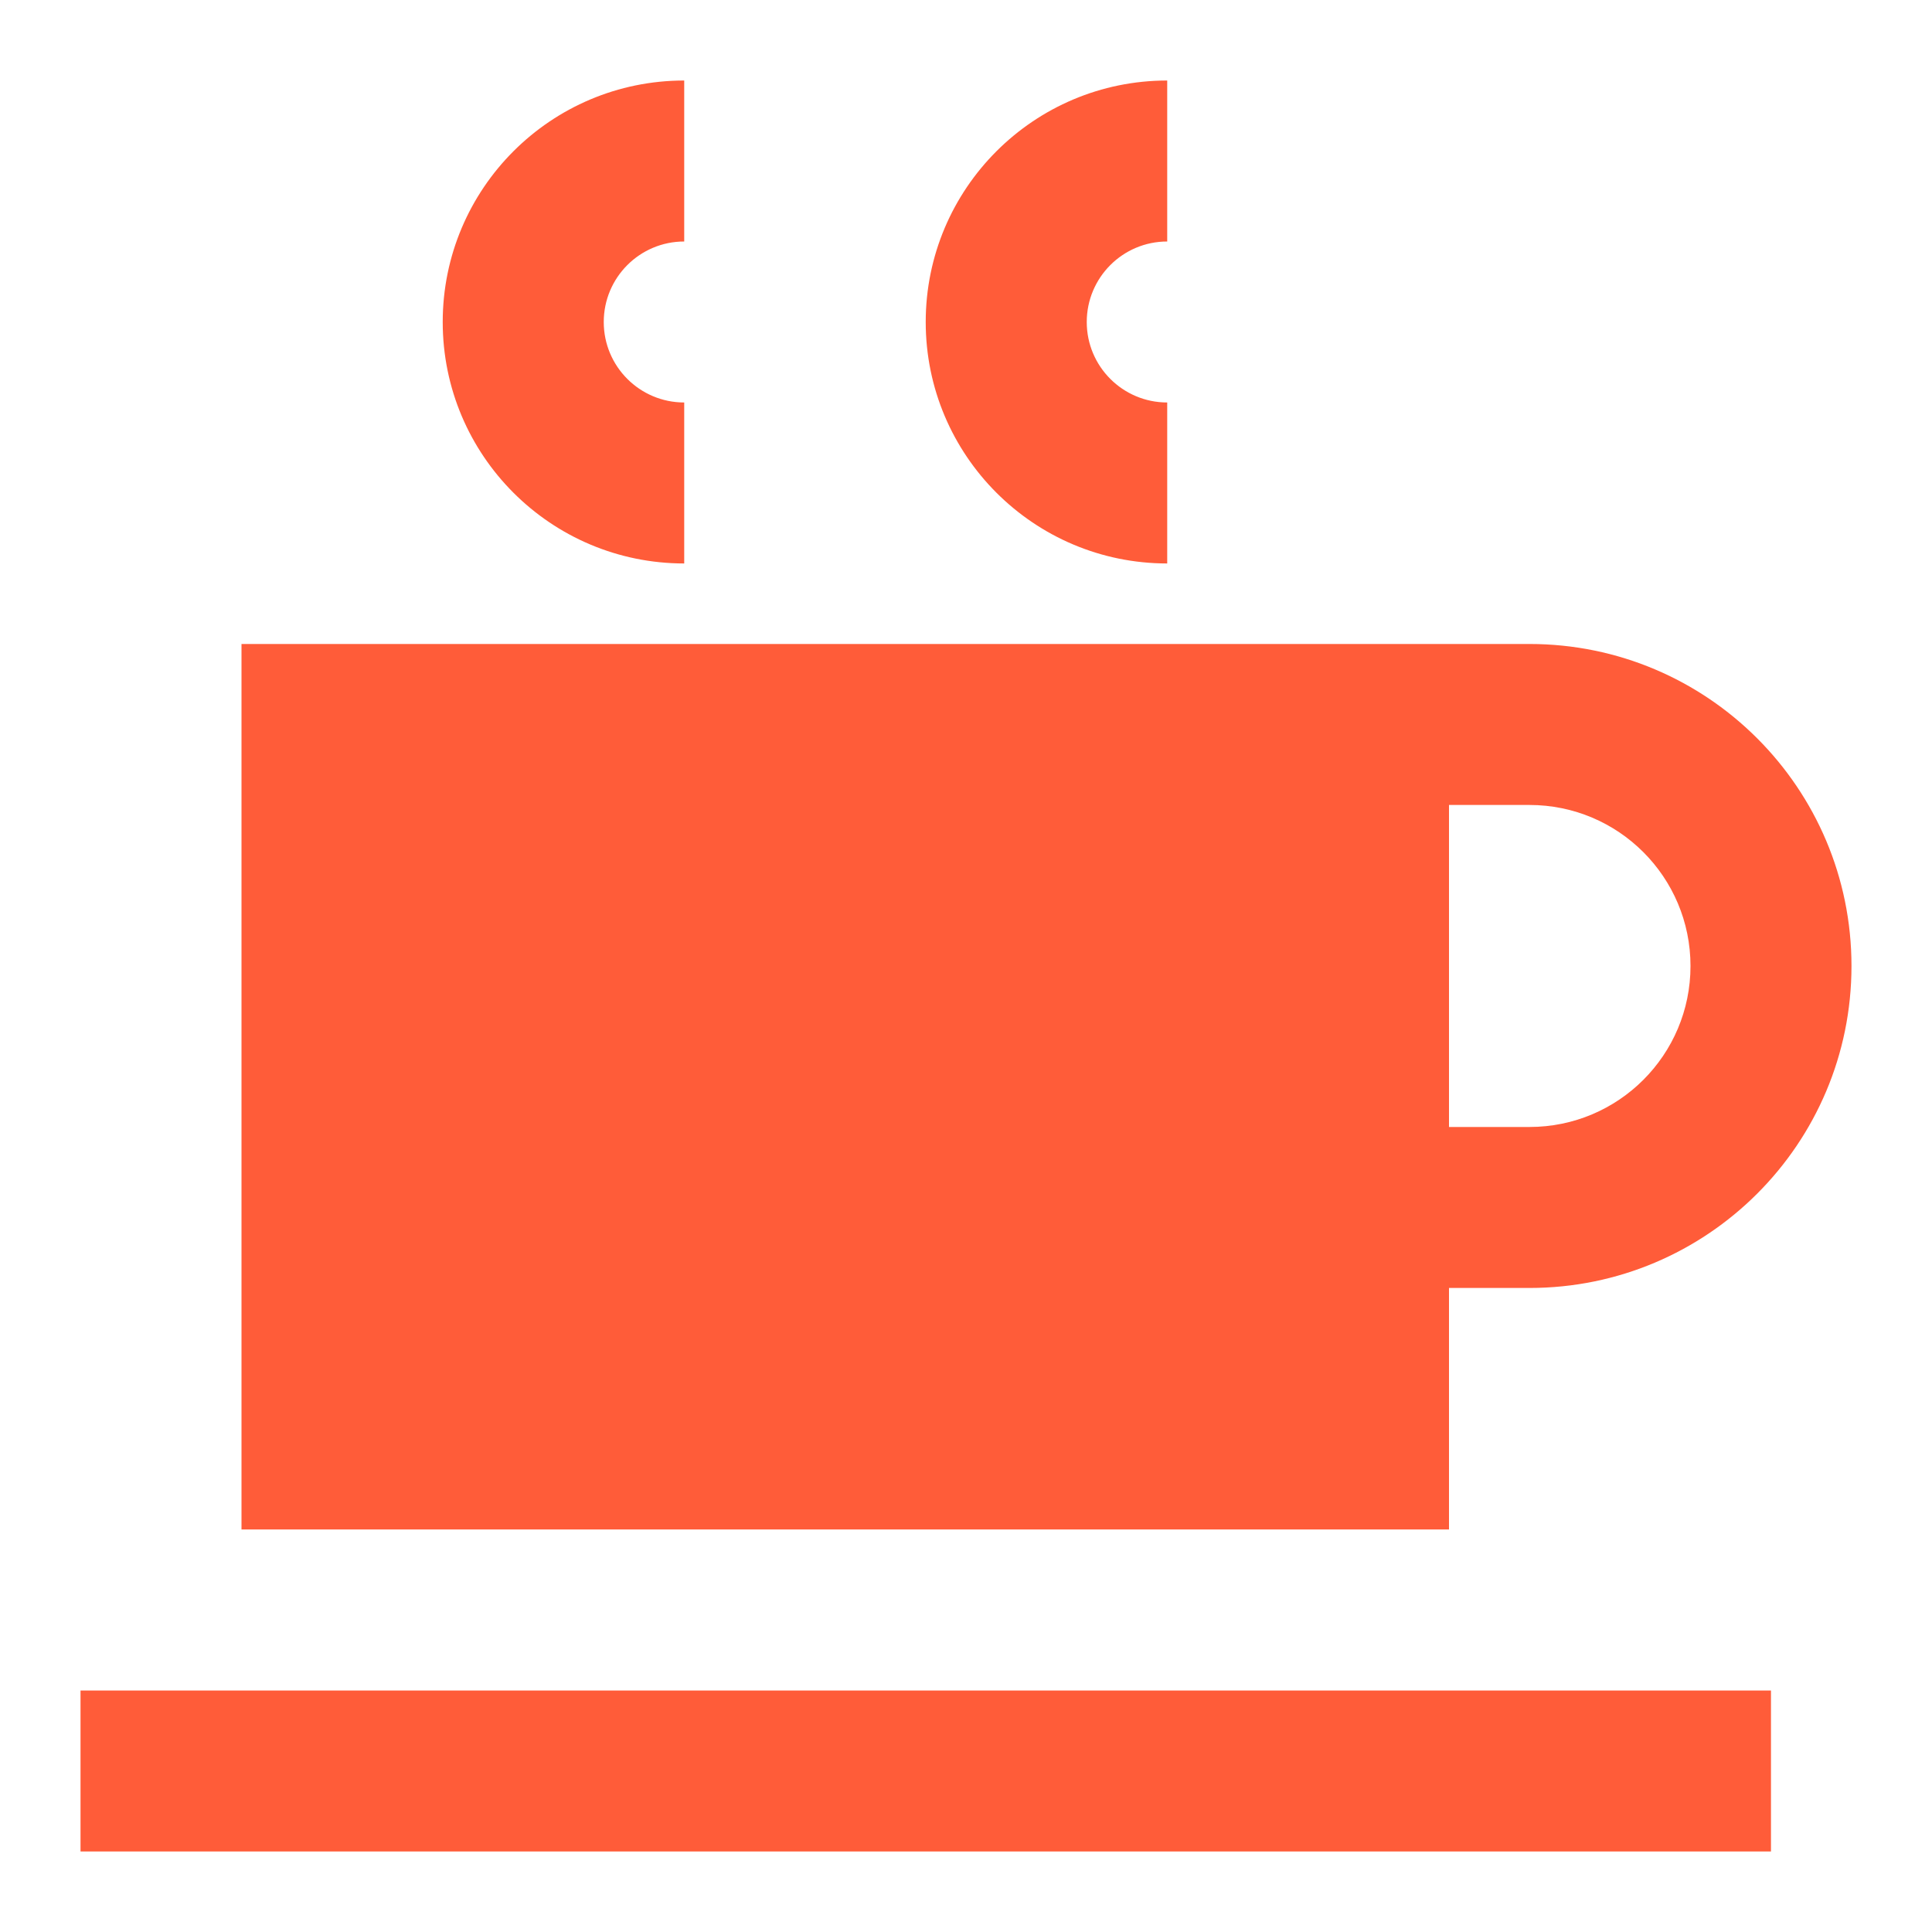 <svg width="40" height="40" viewBox="0 0 40 40" fill="none" xmlns="http://www.w3.org/2000/svg">
<path fill-rule="evenodd" clip-rule="evenodd" d="M14.166 5C13.246 5 12.5 5.746 12.5 6.667C12.5 7.587 13.246 8.333 14.166 8.333V11.666C11.405 11.666 9.166 9.428 9.166 6.667C9.166 3.905 11.405 1.667 14.166 1.667V5ZM5 13.333H31.666C35.348 13.333 38.333 16.318 38.333 20C38.333 23.682 35.348 26.666 31.666 26.666H30V31.666H5V13.333ZM30 23.333V16.666H31.666C33.508 16.666 35 18.159 35 20C35 21.841 33.508 23.333 31.666 23.333H30ZM1.667 35V38.333H36.666V35H1.667ZM22.5 6.667C22.5 5.746 23.246 5 24.166 5V1.667C21.405 1.667 19.166 3.905 19.166 6.667C19.166 9.428 21.405 11.666 24.166 11.666V8.333C23.246 8.333 22.5 7.587 22.5 6.667Z" fill="#FF5C39"/>
</svg>

